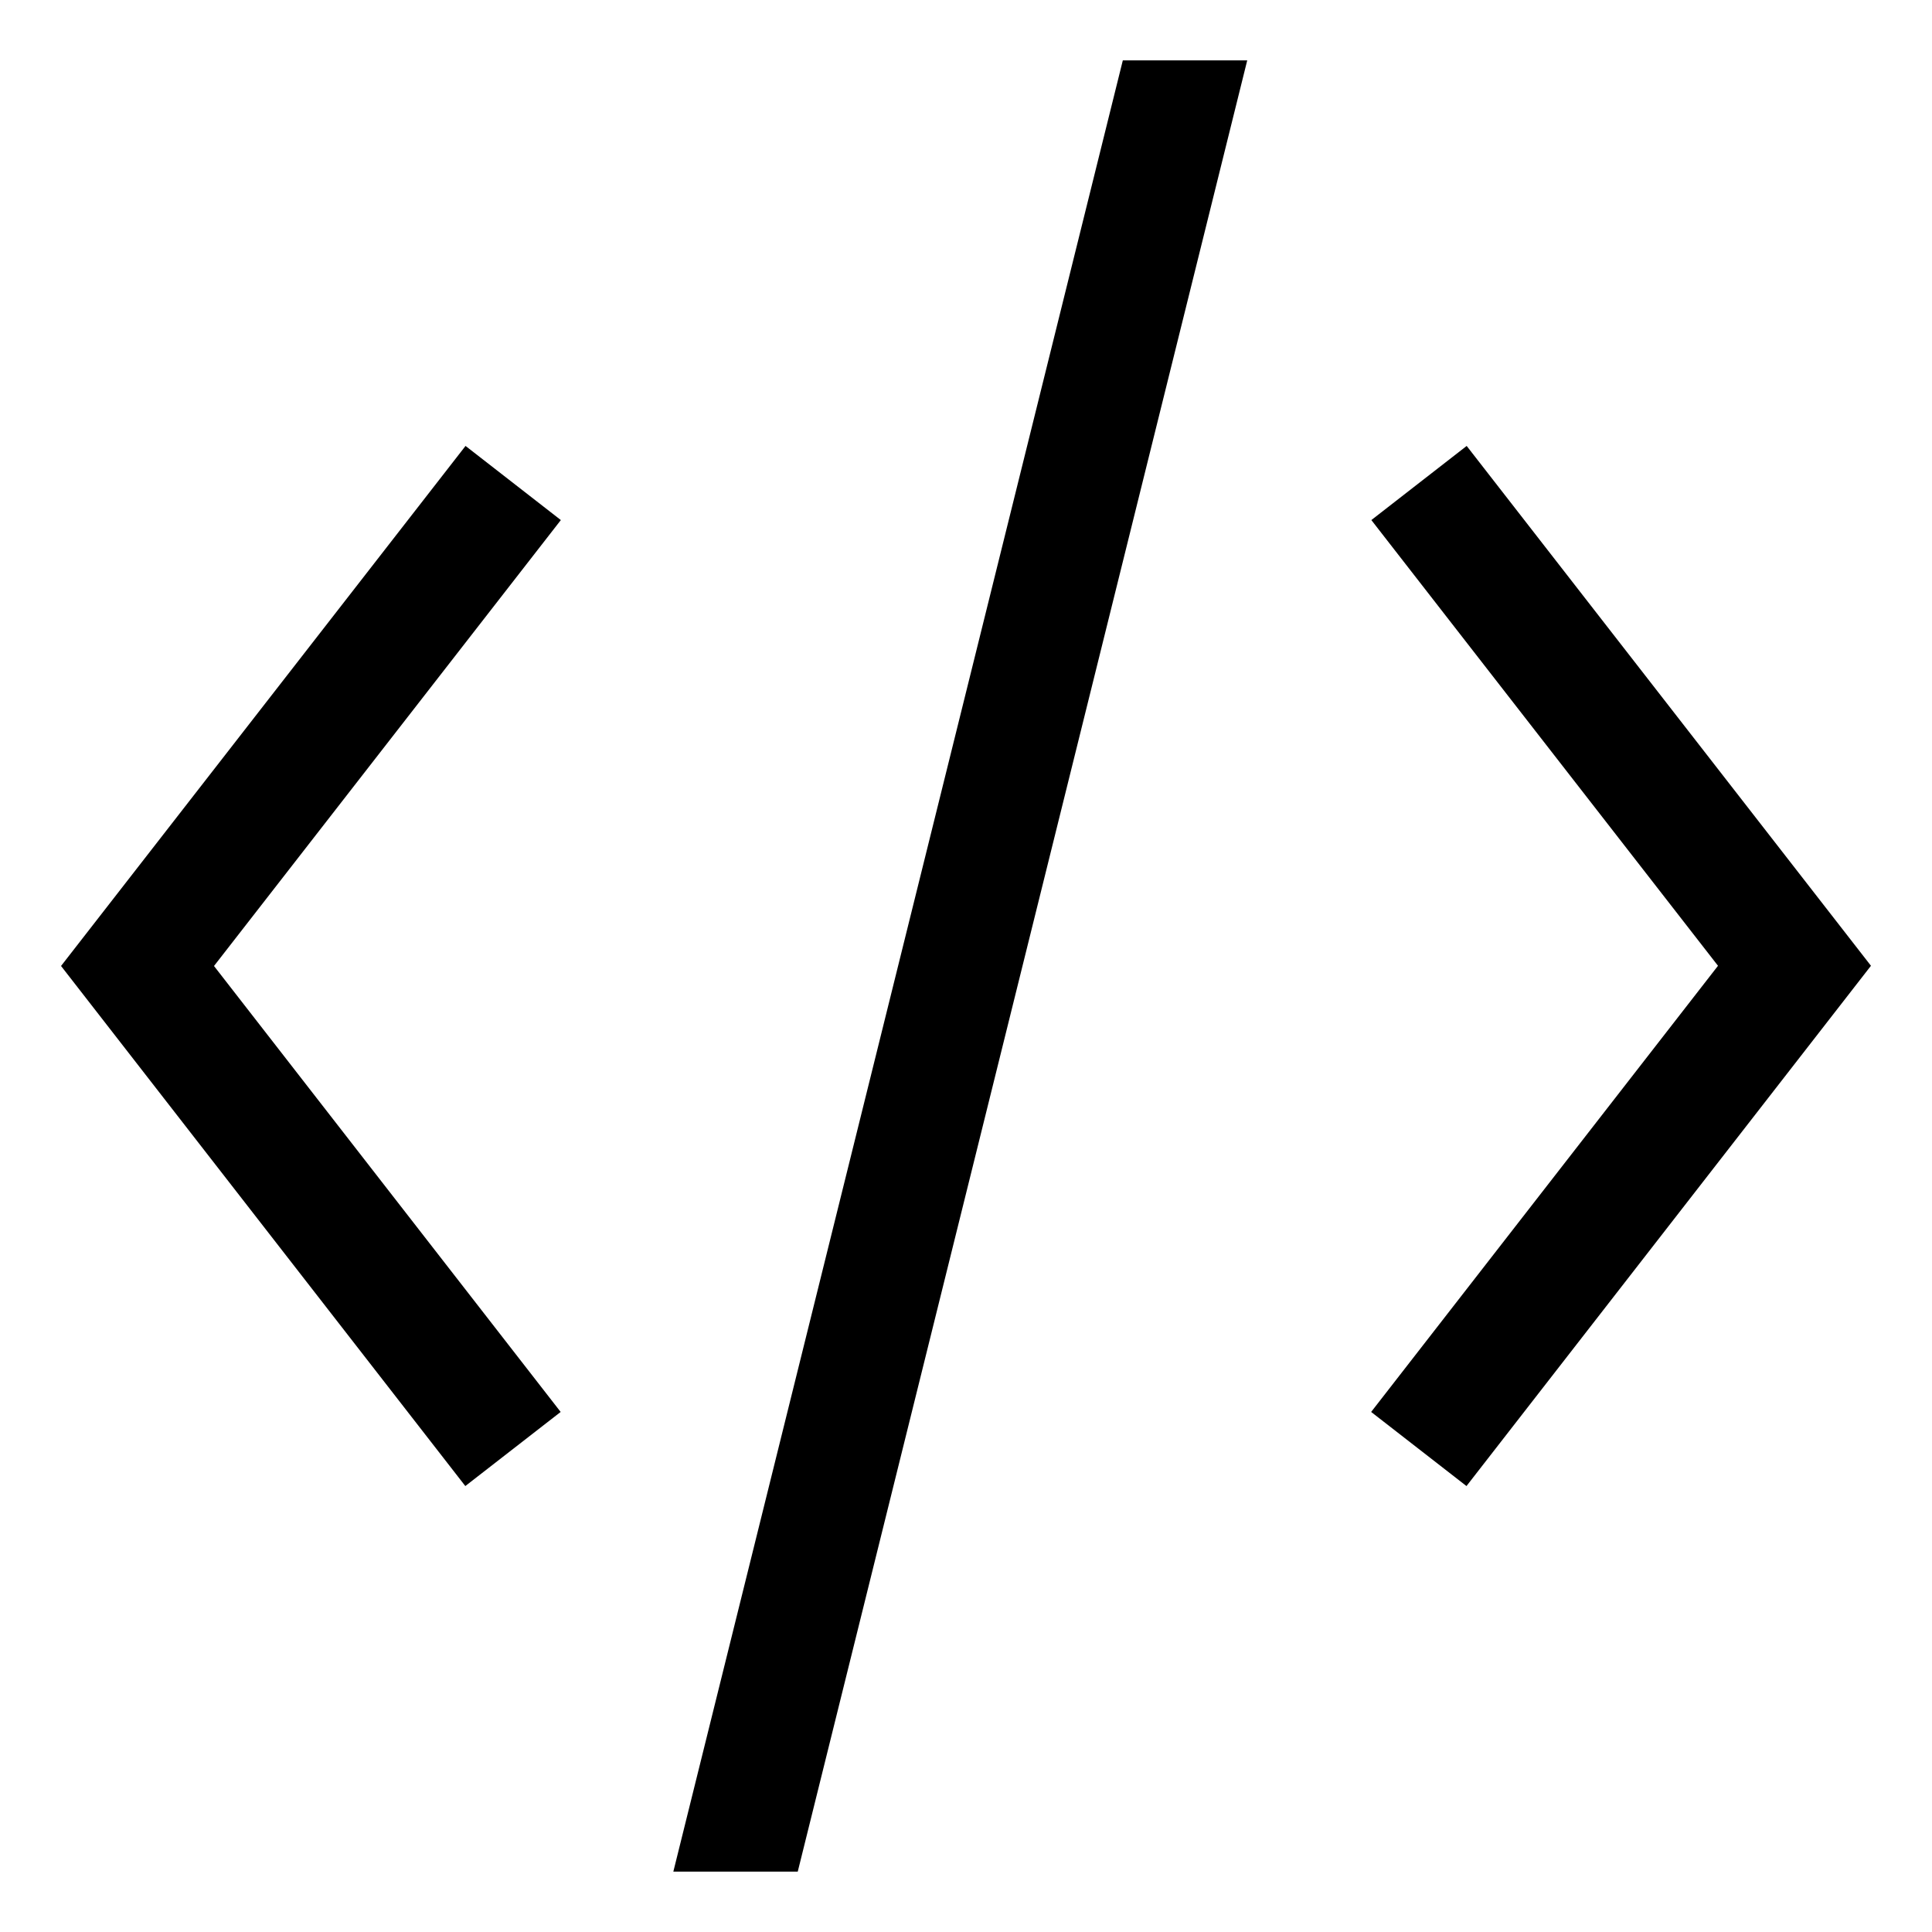 <svg xmlns="http://www.w3.org/2000/svg" viewBox="0 0 512 512">
  <polygon fill="currentColor" points="388.632 393.82 495.823 255.94 388.684 118.178 363.424 137.822 455.288 255.944 363.368 374.18 388.632 393.82" class="ci-primary"/>
  <polygon fill="currentColor" points="148.579 374.181 56.712 255.999 148.629 137.823 123.371 118.177 16.177 255.993 123.314 393.819 148.579 374.181" class="ci-primary"/>
  <polygon fill="currentColor" points="330.529 16 297.559 16 178.441 496 211.412 496 330.529 16" class="ci-primary"/>
</svg>
